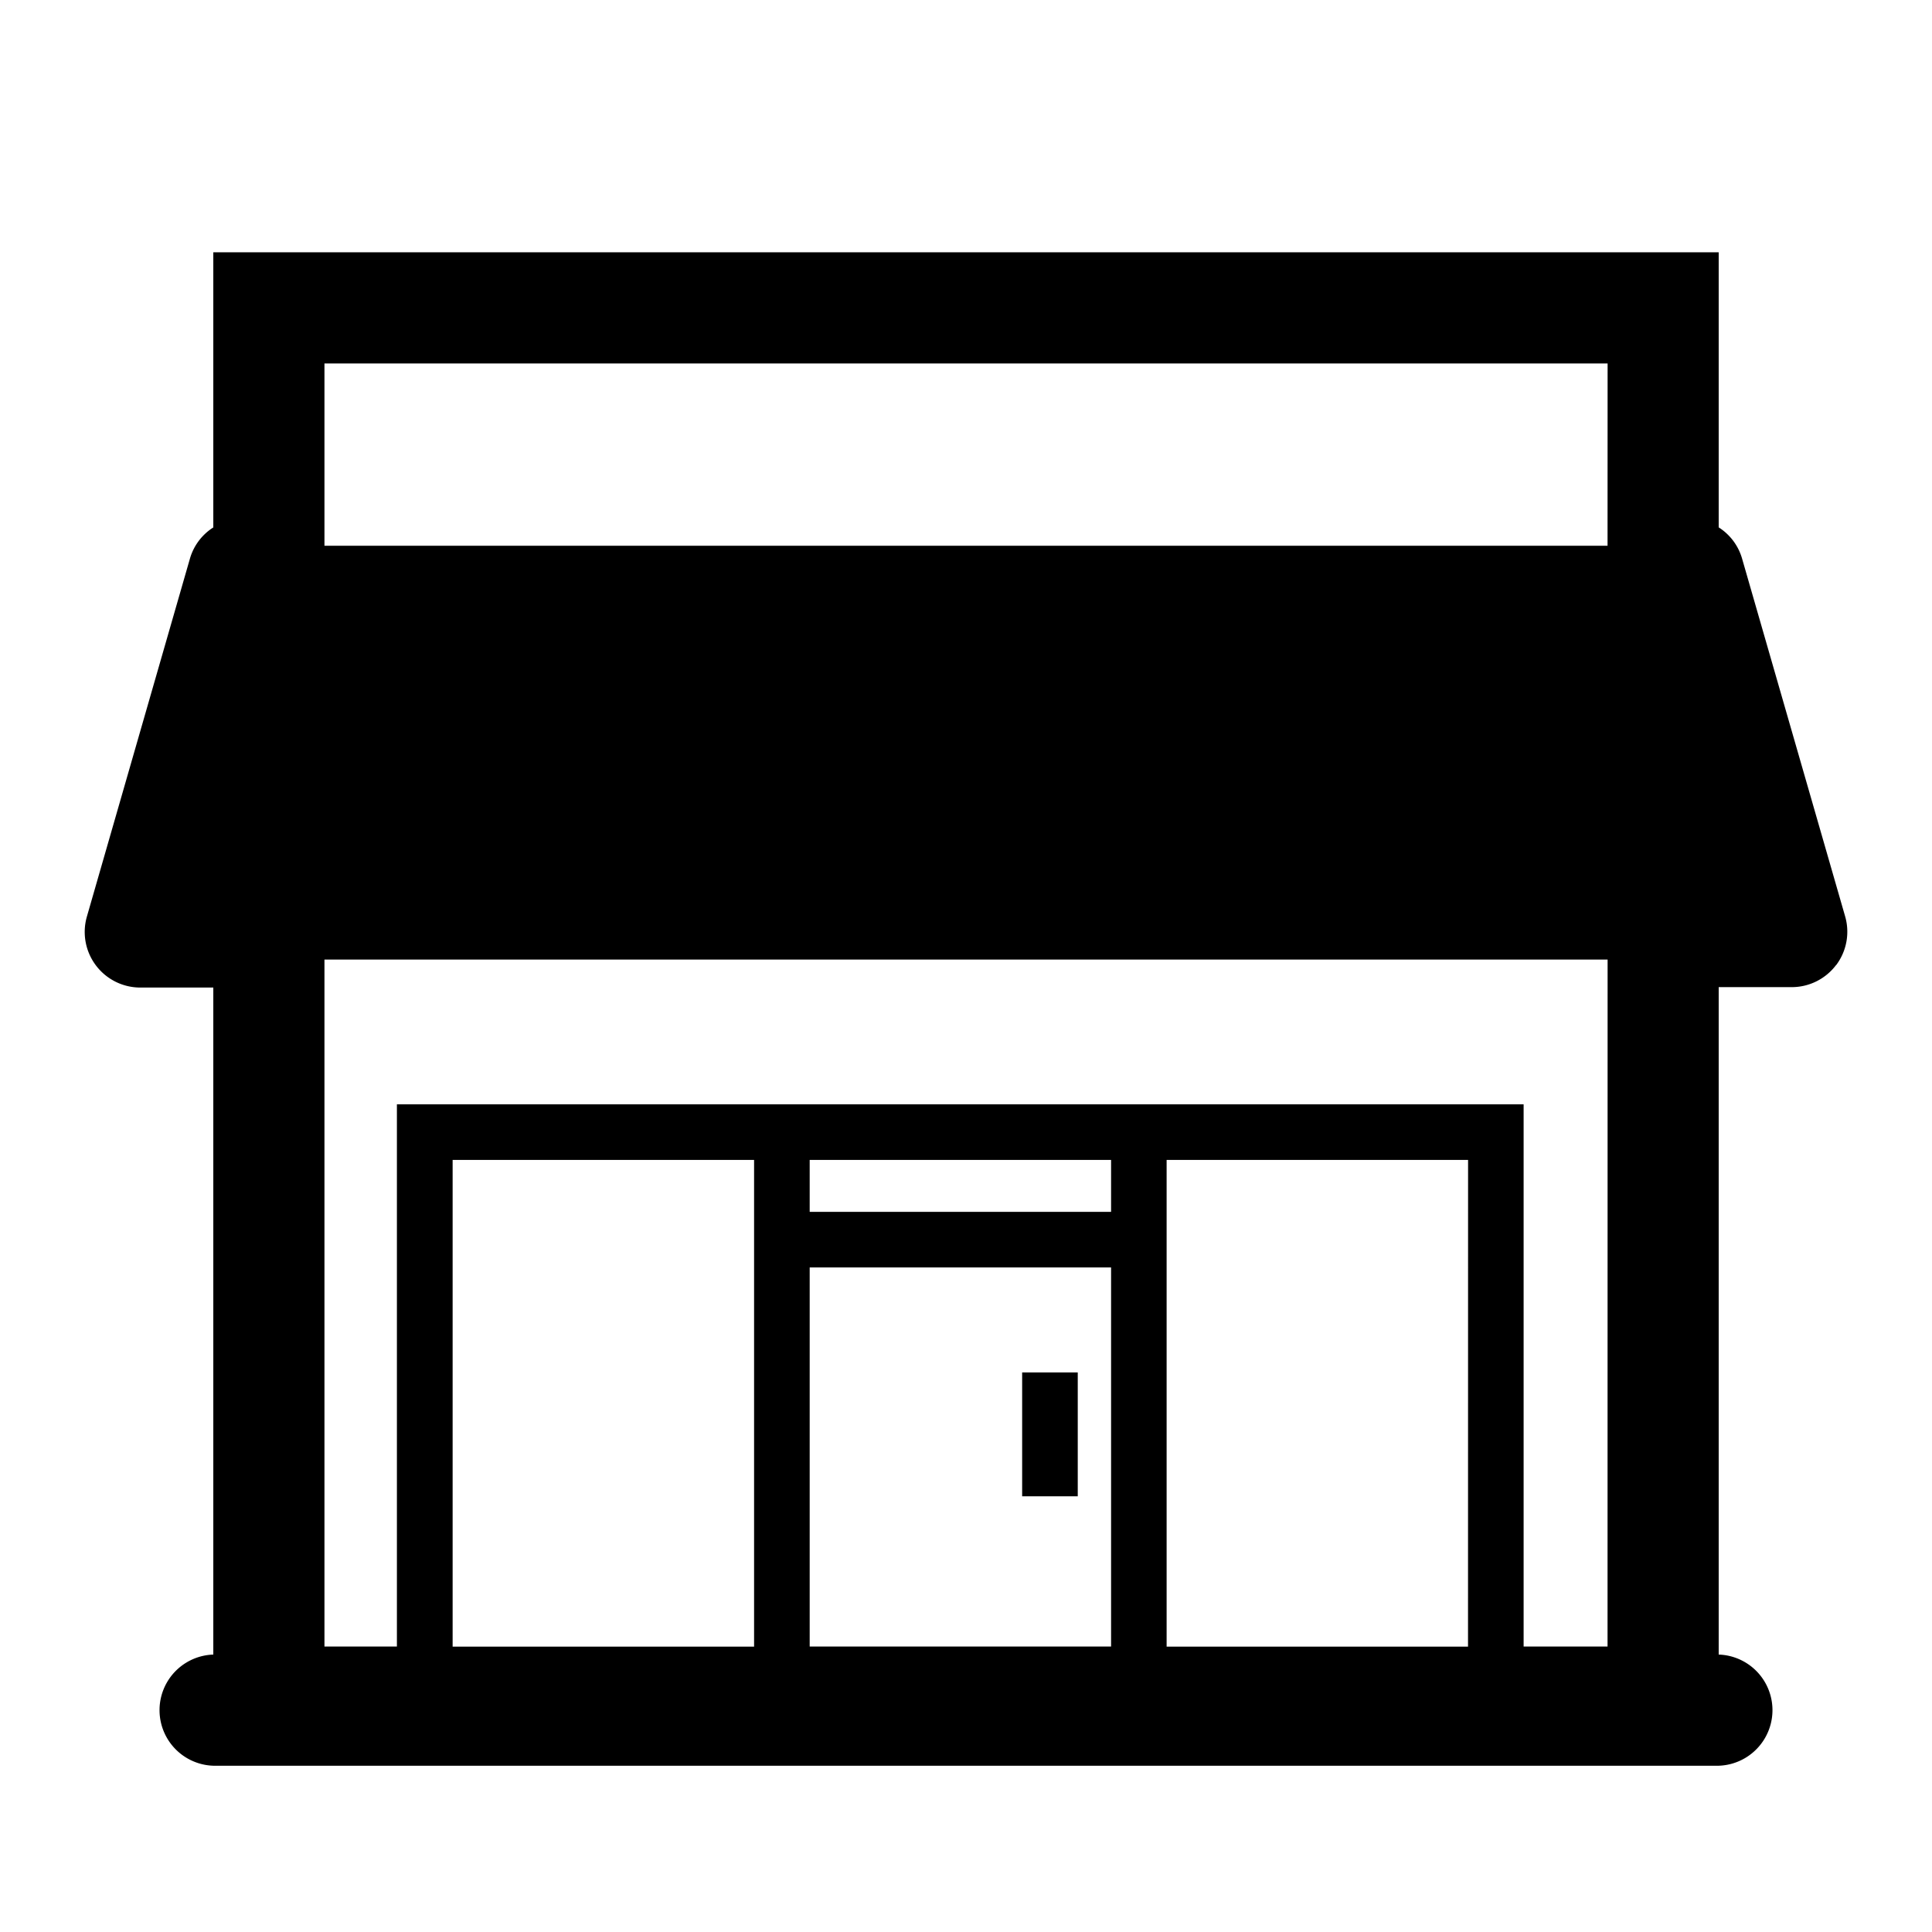 <svg xmlns="http://www.w3.org/2000/svg" xmlns:xlink="http://www.w3.org/1999/xlink" width="32" height="32" viewBox="0 0 32 32"><defs><style>.a{clip-path:url(#b);}</style><clipPath id="b"><rect width="32" height="32"/></clipPath></defs><g id="a" class="a"><g transform="translate(1.403 4.178)"><path d="M16.948,24.426h-.921V22.375h.921Zm12.561-8.8a.919.919,0,0,1-.735.367H27.564V27.048a.921.921,0,0,1,0,1.841H2.63a.921.921,0,0,1,0-1.841V16H1.421a.921.921,0,0,1-.885-1.175L2.245,8.888a.911.911,0,0,1,.385-.509V3.822H27.564V8.378a.911.911,0,0,1,.385.509l1.709,5.933A.919.919,0,0,1,29.509,15.629ZM11.587,18.855H6.594v8.061h4.993ZM17.5,20.636H12.508v6.279H17.5Zm0-1.781H12.508v.86H17.5Zm5.913,0H18.42v8.061h4.992Zm2.311-3.319H4.471V26.915h1.2V17.934H24.333v8.981h1.39Zm0-9.873H4.471V8.682H25.723Z" transform="translate(-0.5 -3.821)"/></g></g></svg>